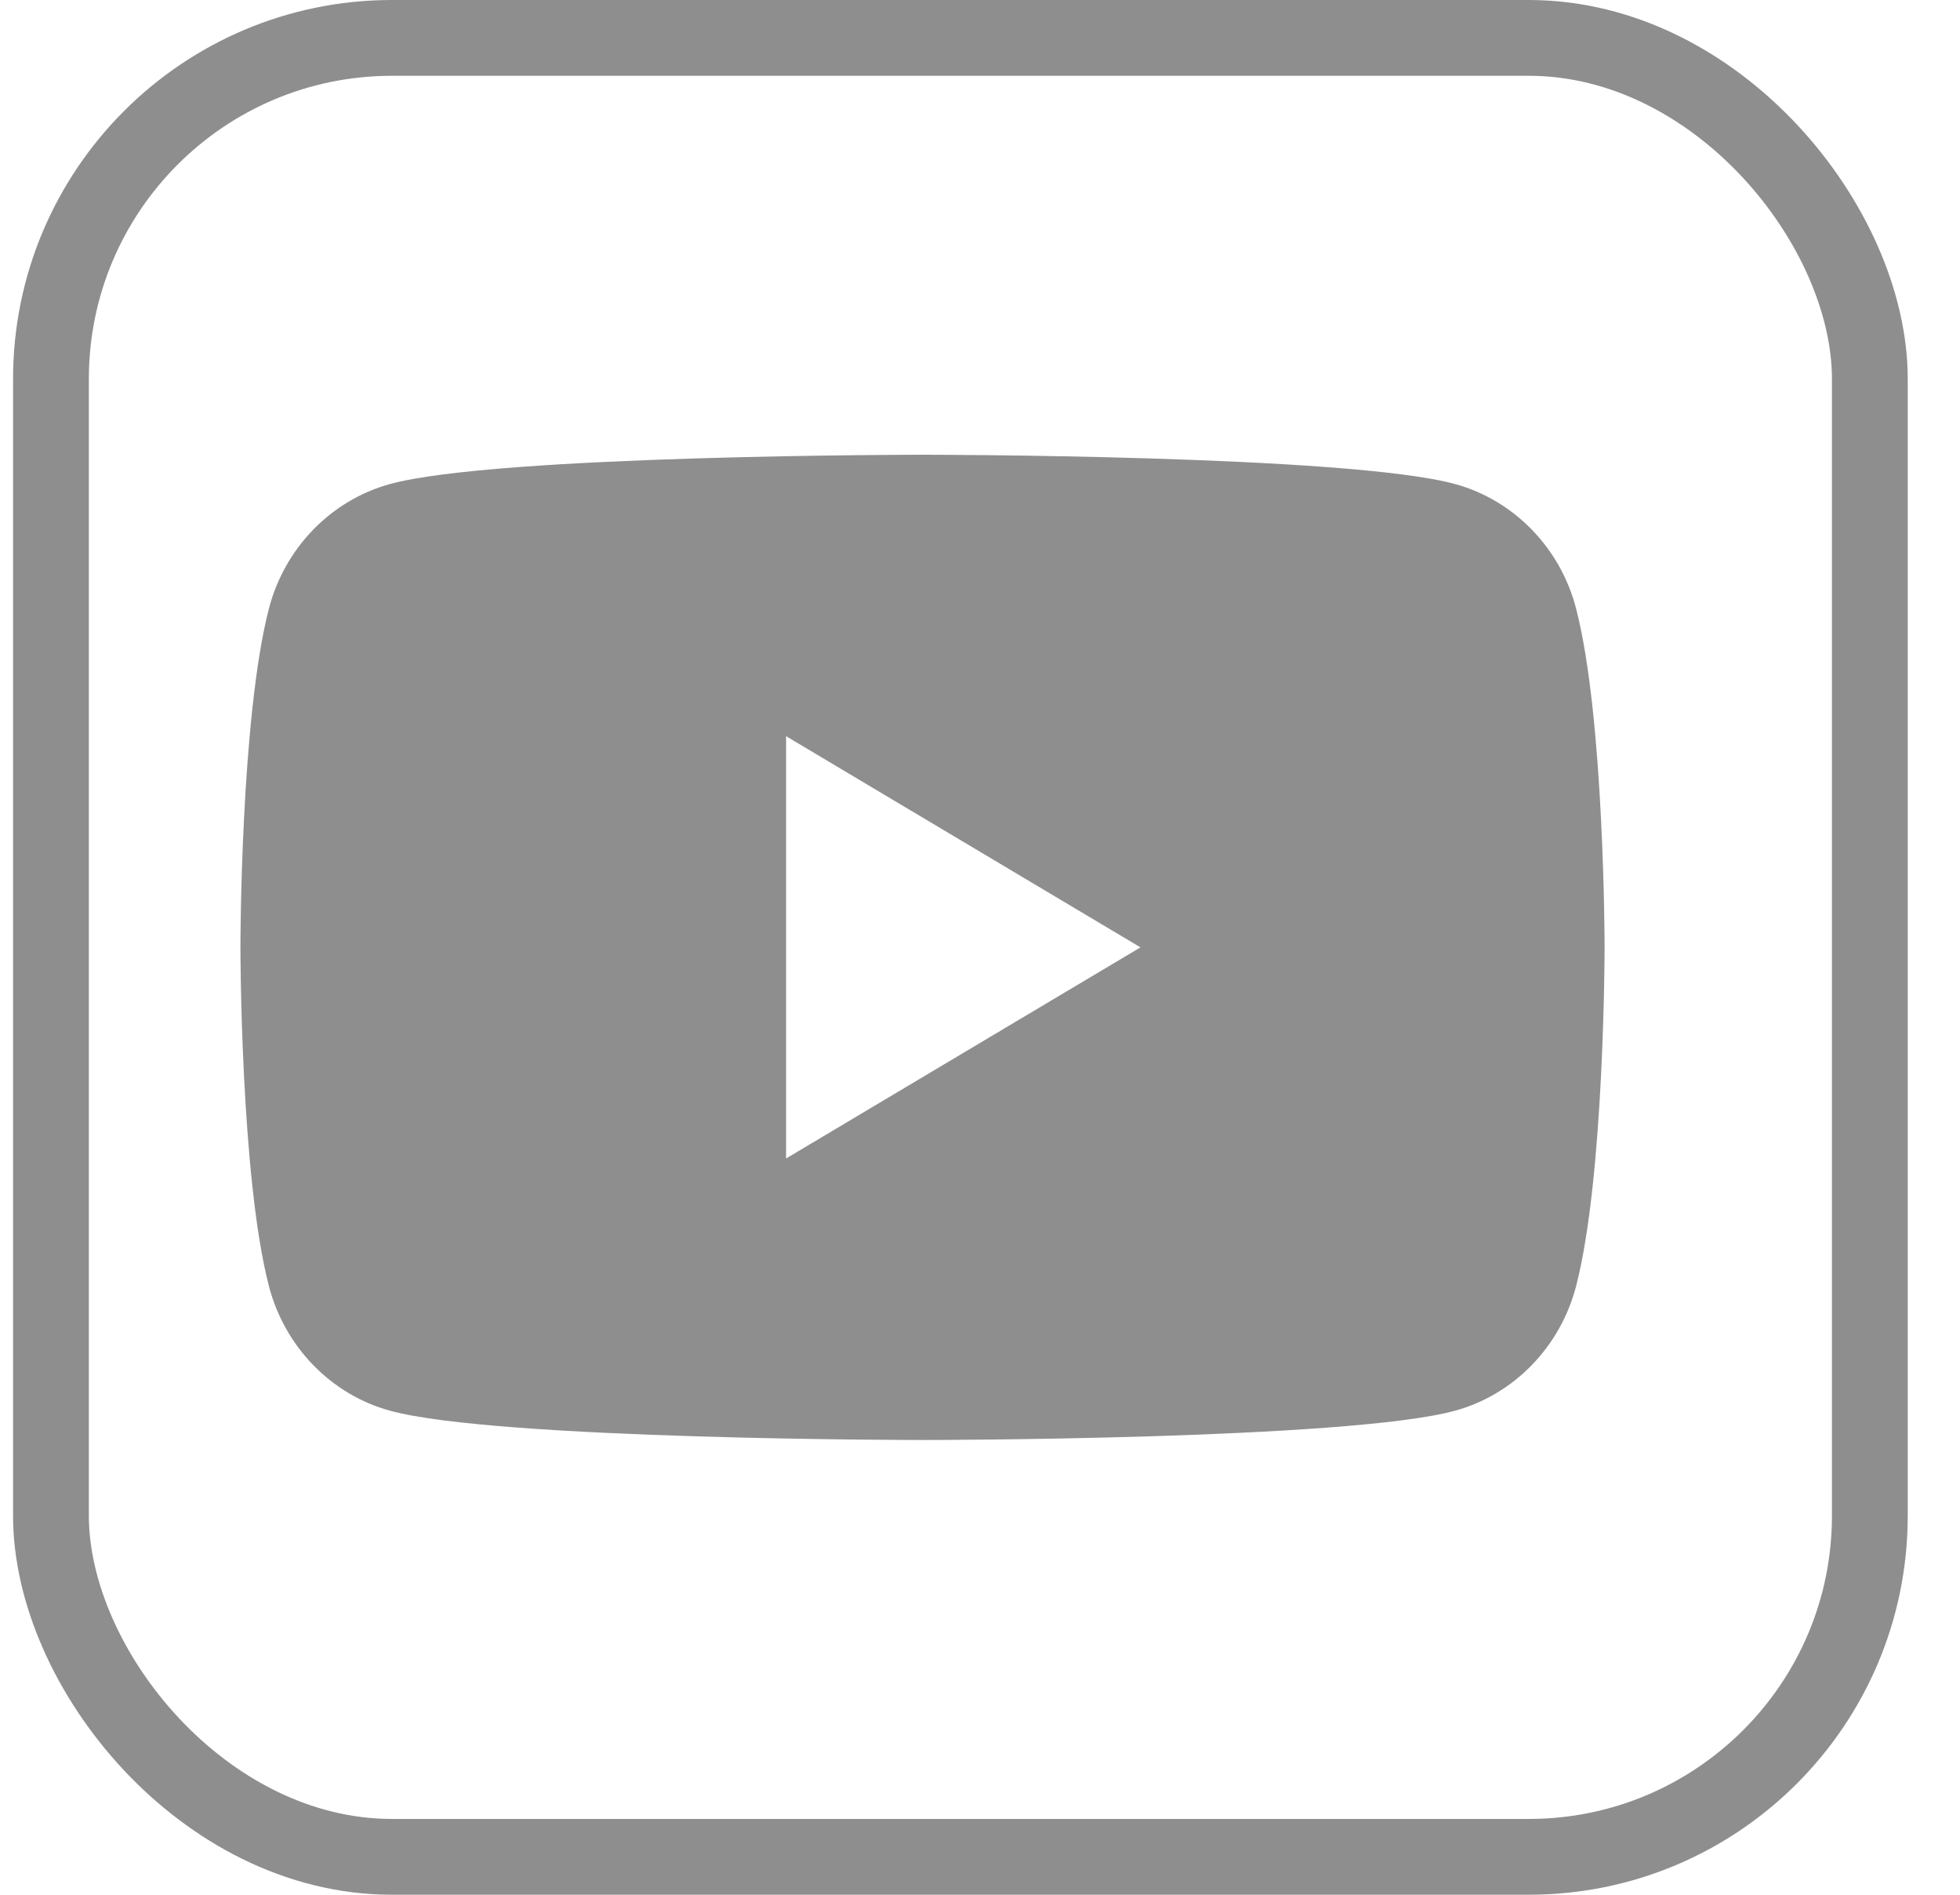 <svg width="30" height="29" viewBox="0 0 30 29" fill="none" xmlns="http://www.w3.org/2000/svg">
<path d="M24.124 9.315C23.885 8.389 23.177 7.659 22.277 7.41C20.648 6.96 14.12 6.96 14.12 6.96C14.12 6.96 7.591 6.96 5.963 7.41C5.065 7.659 4.357 8.387 4.116 9.315C3.68 10.996 3.68 14.5 3.68 14.5C3.68 14.5 3.68 18.004 4.116 19.685C4.357 20.611 5.063 21.341 5.963 21.59C7.589 22.04 14.12 22.04 14.12 22.04C14.12 22.04 20.648 22.04 22.277 21.59C23.175 21.341 23.883 20.613 24.124 19.685C24.56 18.004 24.56 14.5 24.56 14.5C24.56 14.5 24.56 10.996 24.124 9.315ZM12.032 17.731V11.268L17.456 14.5L12.032 17.731Z" fill="#8E8E8E"/>
<rect x="0.78" y="0.58" width="27.84" height="27.84" rx="5.22" stroke="#8E8E8E" stroke-width="1.16"/>
</svg>
